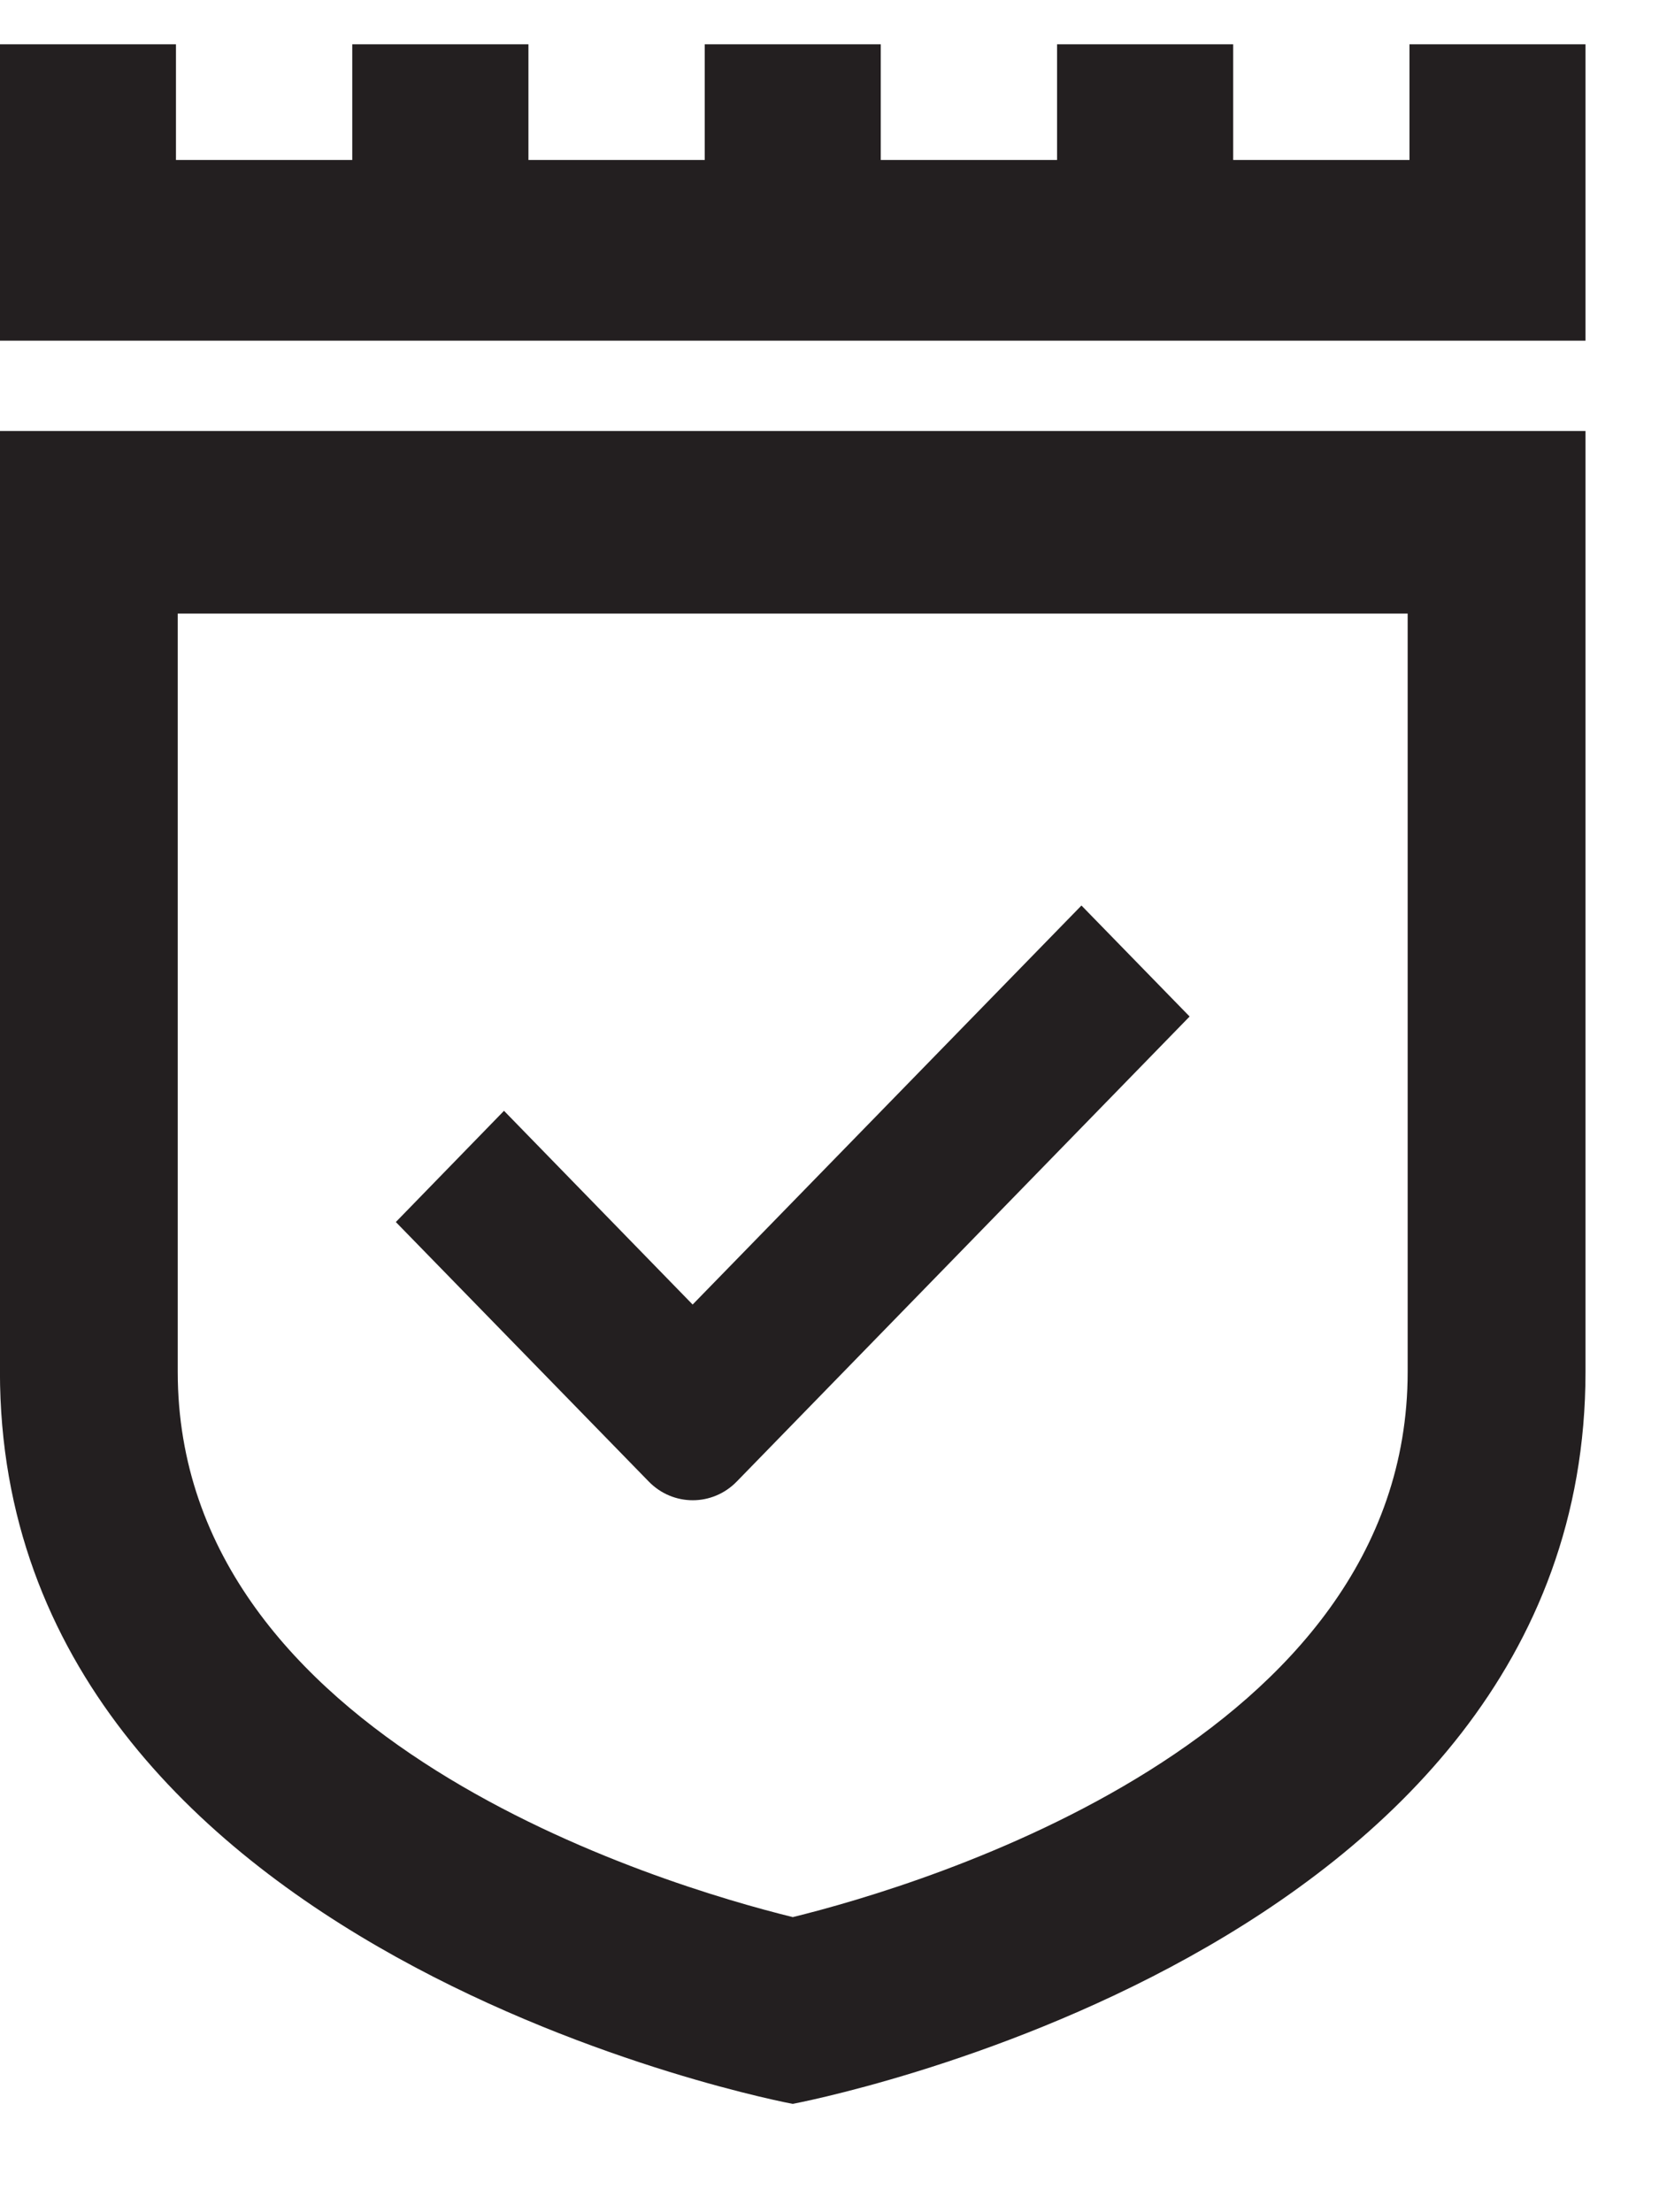 <?xml version="1.0" encoding="UTF-8"?>
<svg width="30px" height="40px" viewBox="0 0 30 40" version="1.1" xmlns="http://www.w3.org/2000/svg" xmlns:xlink="http://www.w3.org/1999/xlink">
    <title>80FEE53C-6909-4B61-9739-1B6587EC4D51</title>
    <defs>
        <filter id="filter-1">
            <feColorMatrix in="SourceGraphic" type="matrix" values="0 0 0 0 1 0 0 0 0 1 0 0 0 0 1 0 0 0 1 0"></feColorMatrix>
        </filter>
    </defs>
    <g id="Interface" stroke="none" stroke-width="1" fill="none" fill-rule="evenodd">
        <g id="OneCheck---Desktop" transform="translate(-705, -5181)">
            <g id="Footer" transform="translate(0, 5125)">
                <g id="Logo" transform="translate(377, 54)" filter="url(#filter-1)">
                    <g transform="translate(328, 0)">
                        <g id="Logo-ShieldOnly" transform="translate(-0.001, 2.801)" fill="#231F20">
                            <path d="M21.513,17.579 L19.557,15.572 L12.526,22.787 L9.115,19.284 L7.159,21.295 L11.733,25.988 C12.172,26.438 12.884,26.438 13.323,25.988 L21.513,17.579 Z" id="Fill-17"></path>
                            <path d="M28.672,6.992 L14.335,6.992 L-1.09003715e-13,6.992 L-1.09003715e-13,24.004 C-1.09003715e-13,34.572 14.335,37.24 14.335,37.24 C14.335,37.24 28.672,34.572 28.672,24.004 L28.672,6.992 Z M25.456,10.293 L25.456,24.004 C25.456,30.671 16.688,33.284 14.337,33.863 C11.975,33.281 3.215,30.668 3.215,24.004 L3.215,10.293 L14.335,10.293 L25.456,10.293 L25.456,10.293 Z" id="Fill-19"></path>
                            <polygon id="Fill-22" points="25.489 -1.77191595e-14 25.489 2.092 22.301 2.092 22.301 -1.77191595e-14 19.116 -1.77191595e-14 19.116 2.092 15.928 2.092 15.928 -1.77191595e-14 12.745 -1.77191595e-14 12.745 2.092 9.557 2.092 9.557 -1.77191595e-14 6.371 -1.77191595e-14 6.371 2.092 3.183 2.092 3.183 -1.77191595e-14 0 -1.77191595e-14 0 2.092 0 5.359 28.672 5.359 28.672 2.092 28.672 -1.77191595e-14"></polygon>
                        </g>
                    </g>
                </g>
            </g>
        </g>
    </g>
</svg>